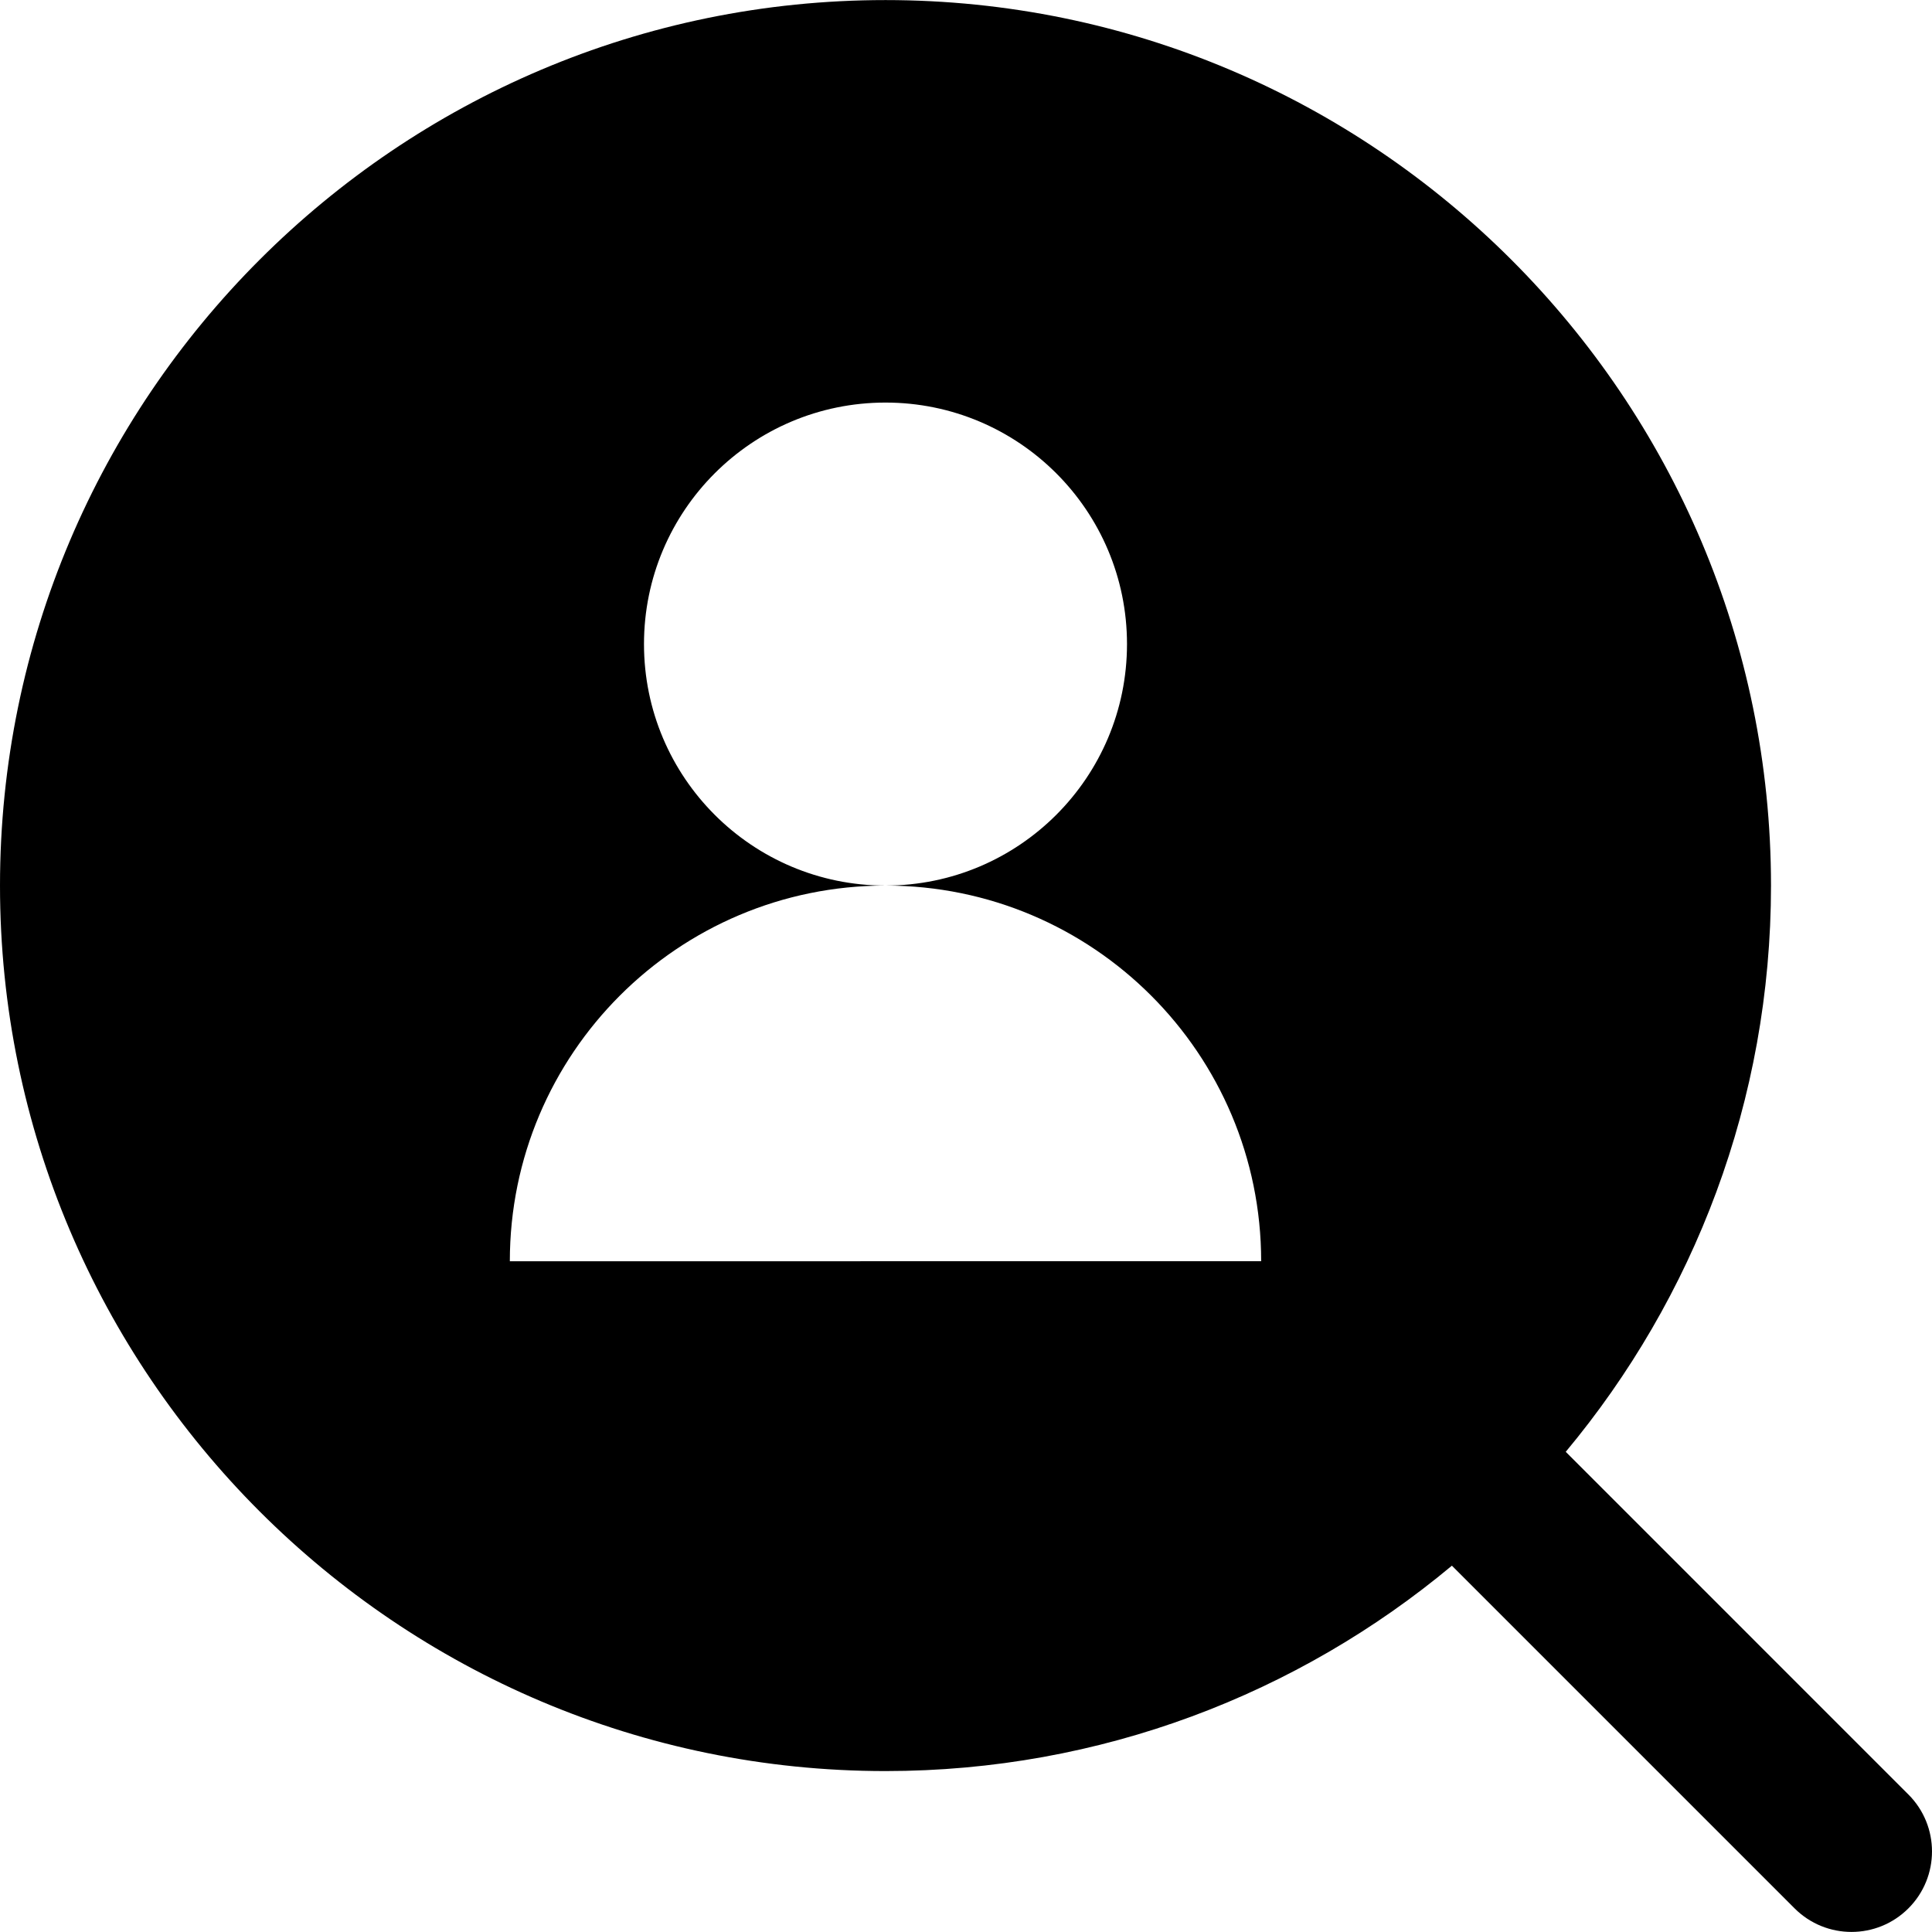 <?xml version="1.0" encoding="iso-8859-1"?>
<!-- Uploaded to: SVG Repo, www.svgrepo.com, Generator: SVG Repo Mixer Tools -->
<svg fill="#000000" height="800px" width="800px" version="1.1" id="Layer_1" xmlns="http://www.w3.org/2000/svg" xmlns:xlink="http://www.w3.org/1999/xlink" 
	 viewBox="0 0 360 360" xml:space="preserve">
<g id="XMLID_91_">
	<path id="XMLID_92_" d="M355.606,334.381l-63.854-63.855C315.619,241.903,330,205.107,330,165.013c0-90.981-74.019-165-165-165
		S0,74.031,0,165.013s74.019,165,165,165c40.107,0,76.914-14.391,105.541-38.271l63.853,63.853
		c2.929,2.929,6.768,4.393,10.606,4.393s7.678-1.464,10.606-4.393C361.465,349.736,361.465,340.239,355.606,334.381z M95,235.013
		c0-38.663,31.341-70,70-70c-24.852,0-45.001-20.147-45.001-45.001S140.148,75.013,165,75.013s45,20.146,45,44.999
		s-20.148,45.001-45,45.001c38.658,0,69.999,31.337,69.999,70H95z"/>
</g>
</svg>